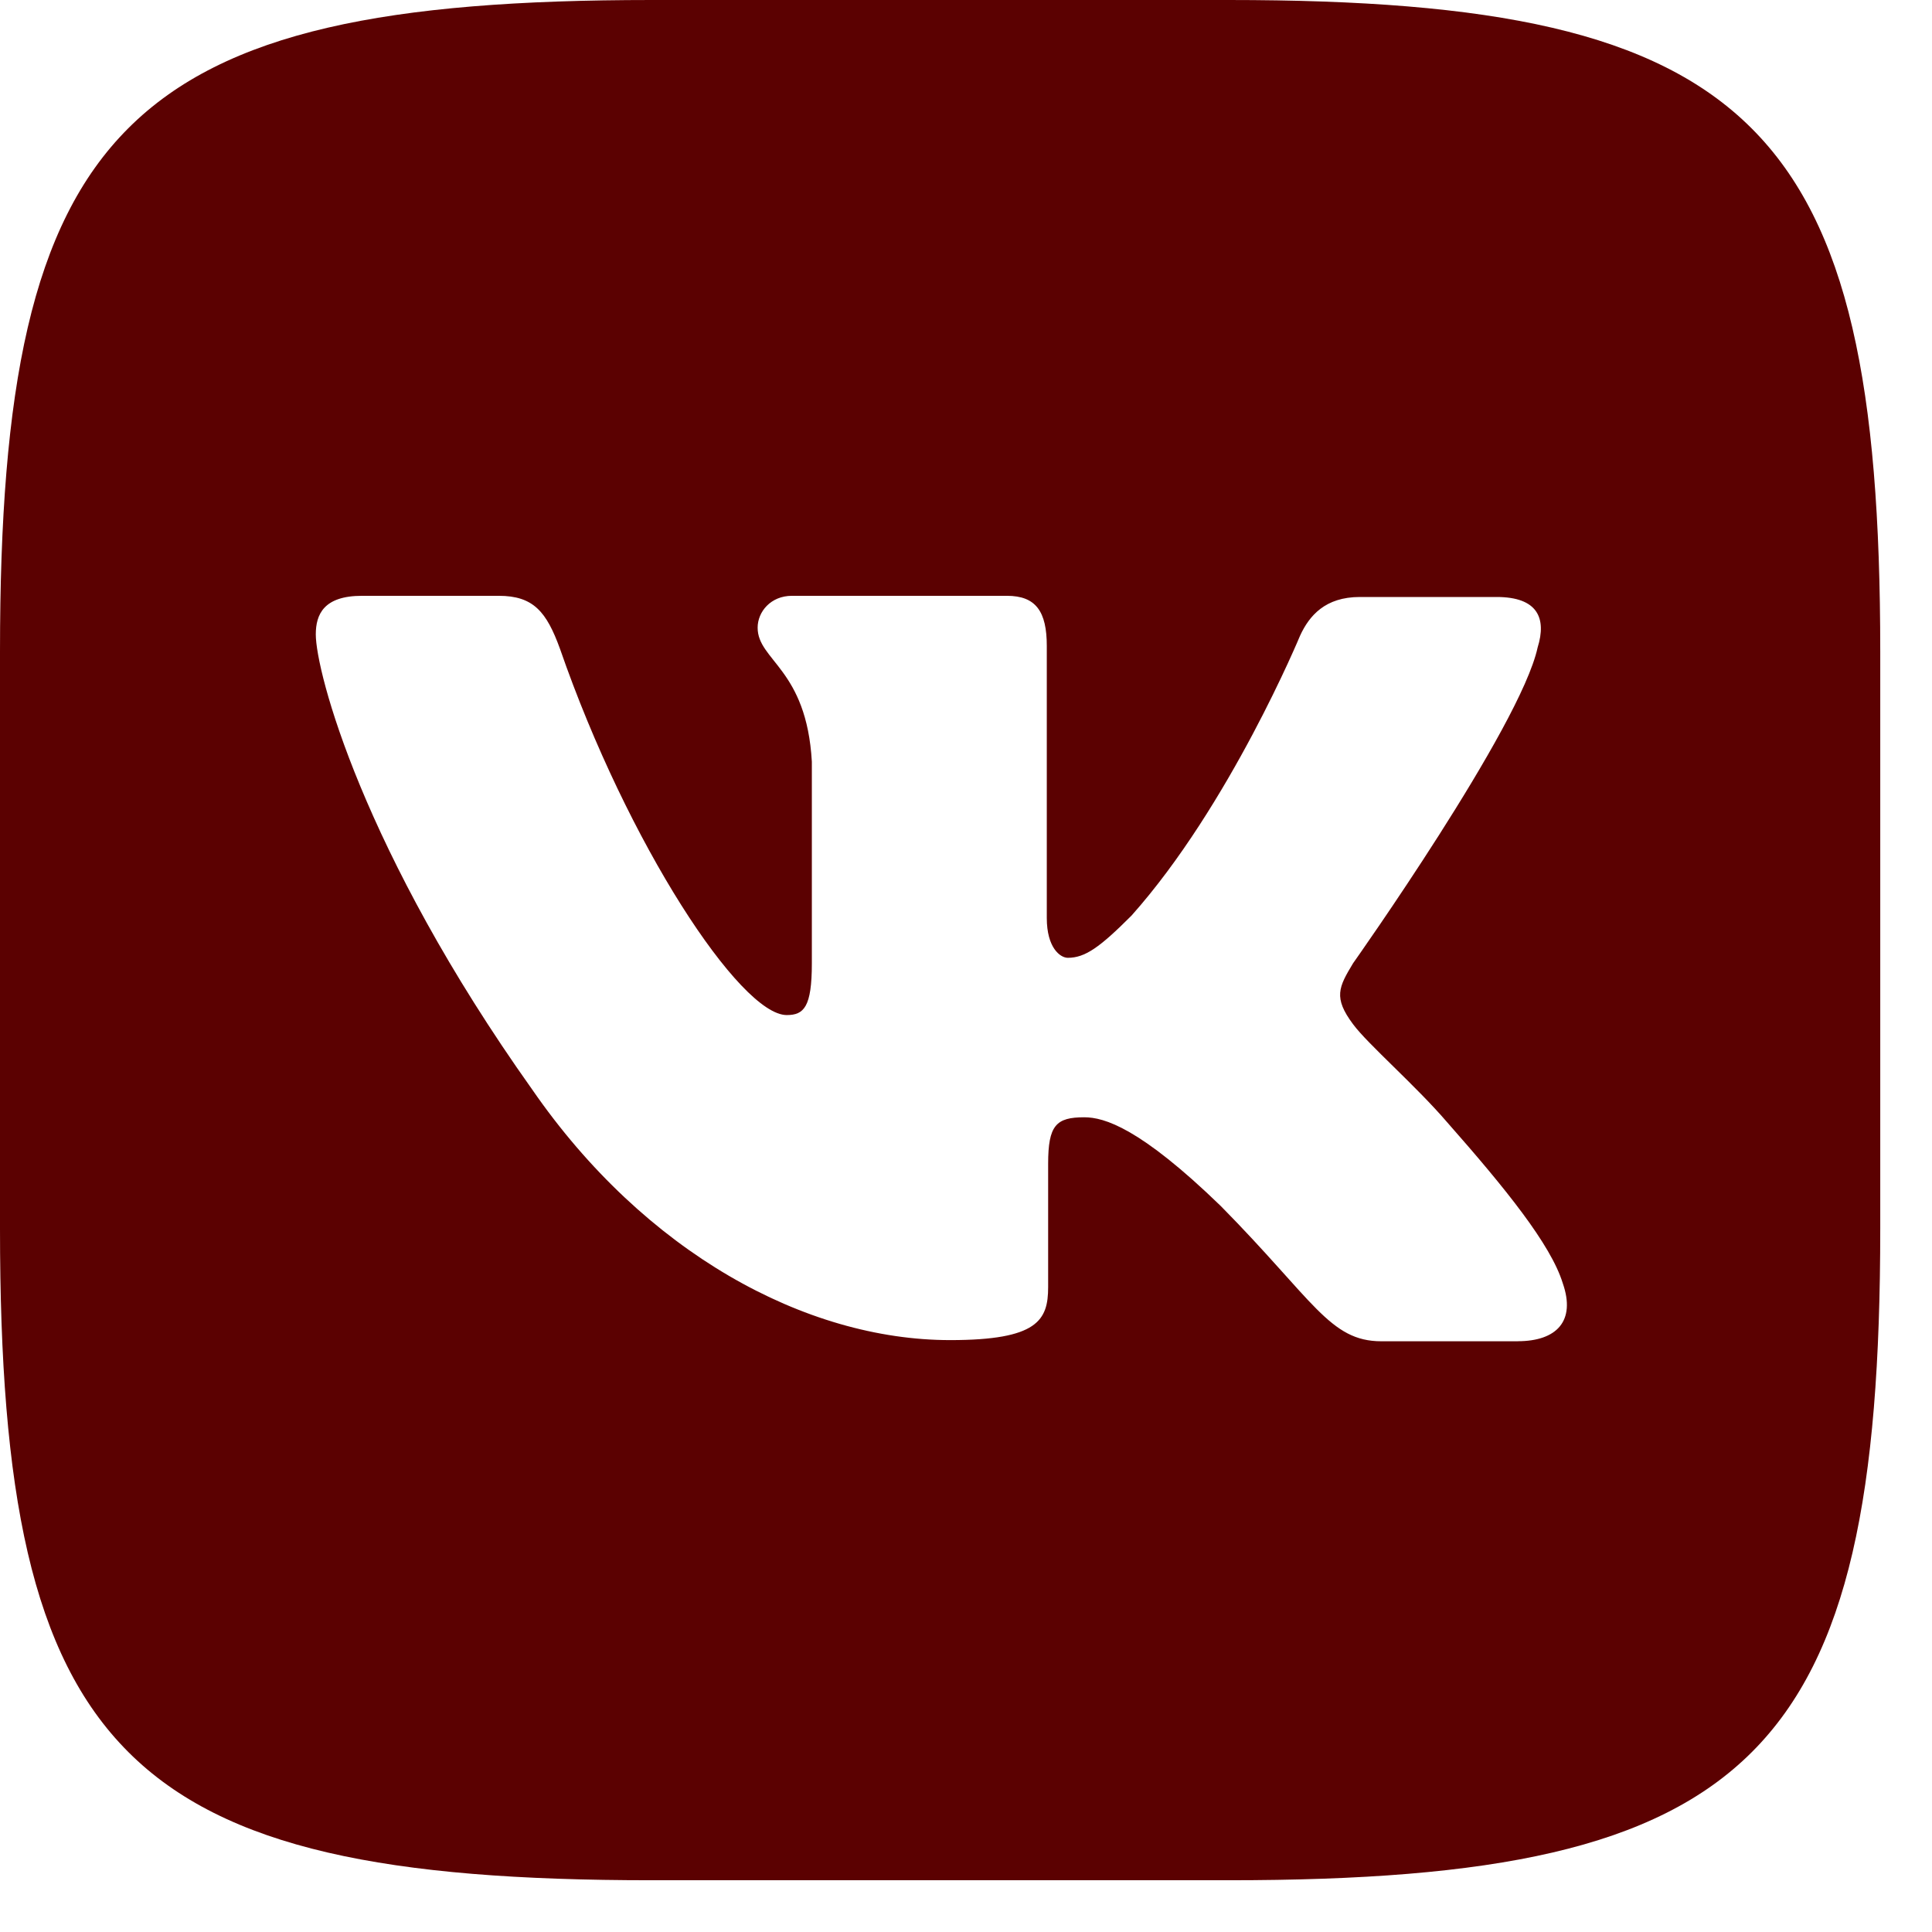 <svg width="33" height="33" viewBox="0 0 33 33" fill="none" xmlns="http://www.w3.org/2000/svg">
<path d="M20.987 0H11.129C2.133 0 0 2.133 0 11.129V20.987C0 29.983 2.133 32.116 11.129 32.116H20.987C29.983 32.116 32.116 29.983 32.116 20.987V11.129C32.116 2.133 29.962 0 20.987 0ZM25.927 22.91H23.595C22.712 22.91 22.44 22.209 20.852 20.6C19.471 19.262 18.86 19.084 18.52 19.084C18.039 19.084 17.903 19.22 17.903 19.879V21.985C17.903 22.55 17.725 22.89 16.23 22.89C13.757 22.89 11.013 21.394 9.089 18.608C6.188 14.526 5.394 11.468 5.394 10.836C5.394 10.495 5.53 10.177 6.183 10.177H8.519C9.111 10.177 9.335 10.449 9.565 11.082C10.72 14.416 12.644 17.338 13.438 17.338C13.731 17.338 13.867 17.202 13.867 16.455V13.011C13.777 11.422 12.941 11.285 12.941 10.721C12.941 10.449 13.166 10.177 13.526 10.177H17.2C17.697 10.177 17.88 10.449 17.88 11.034V15.681C17.88 16.183 18.105 16.36 18.24 16.36C18.533 16.36 18.784 16.183 19.327 15.639C21.005 13.757 22.207 10.856 22.207 10.856C22.364 10.516 22.636 10.197 23.227 10.197H25.563C26.264 10.197 26.42 10.558 26.264 11.059C25.971 12.418 23.111 16.454 23.111 16.454C22.866 16.861 22.771 17.039 23.111 17.494C23.362 17.834 24.178 18.539 24.721 19.172C25.72 20.305 26.488 21.257 26.692 21.915C26.922 22.569 26.583 22.909 25.924 22.909L25.927 22.91Z" fill="#5B0101"/>
</svg>
